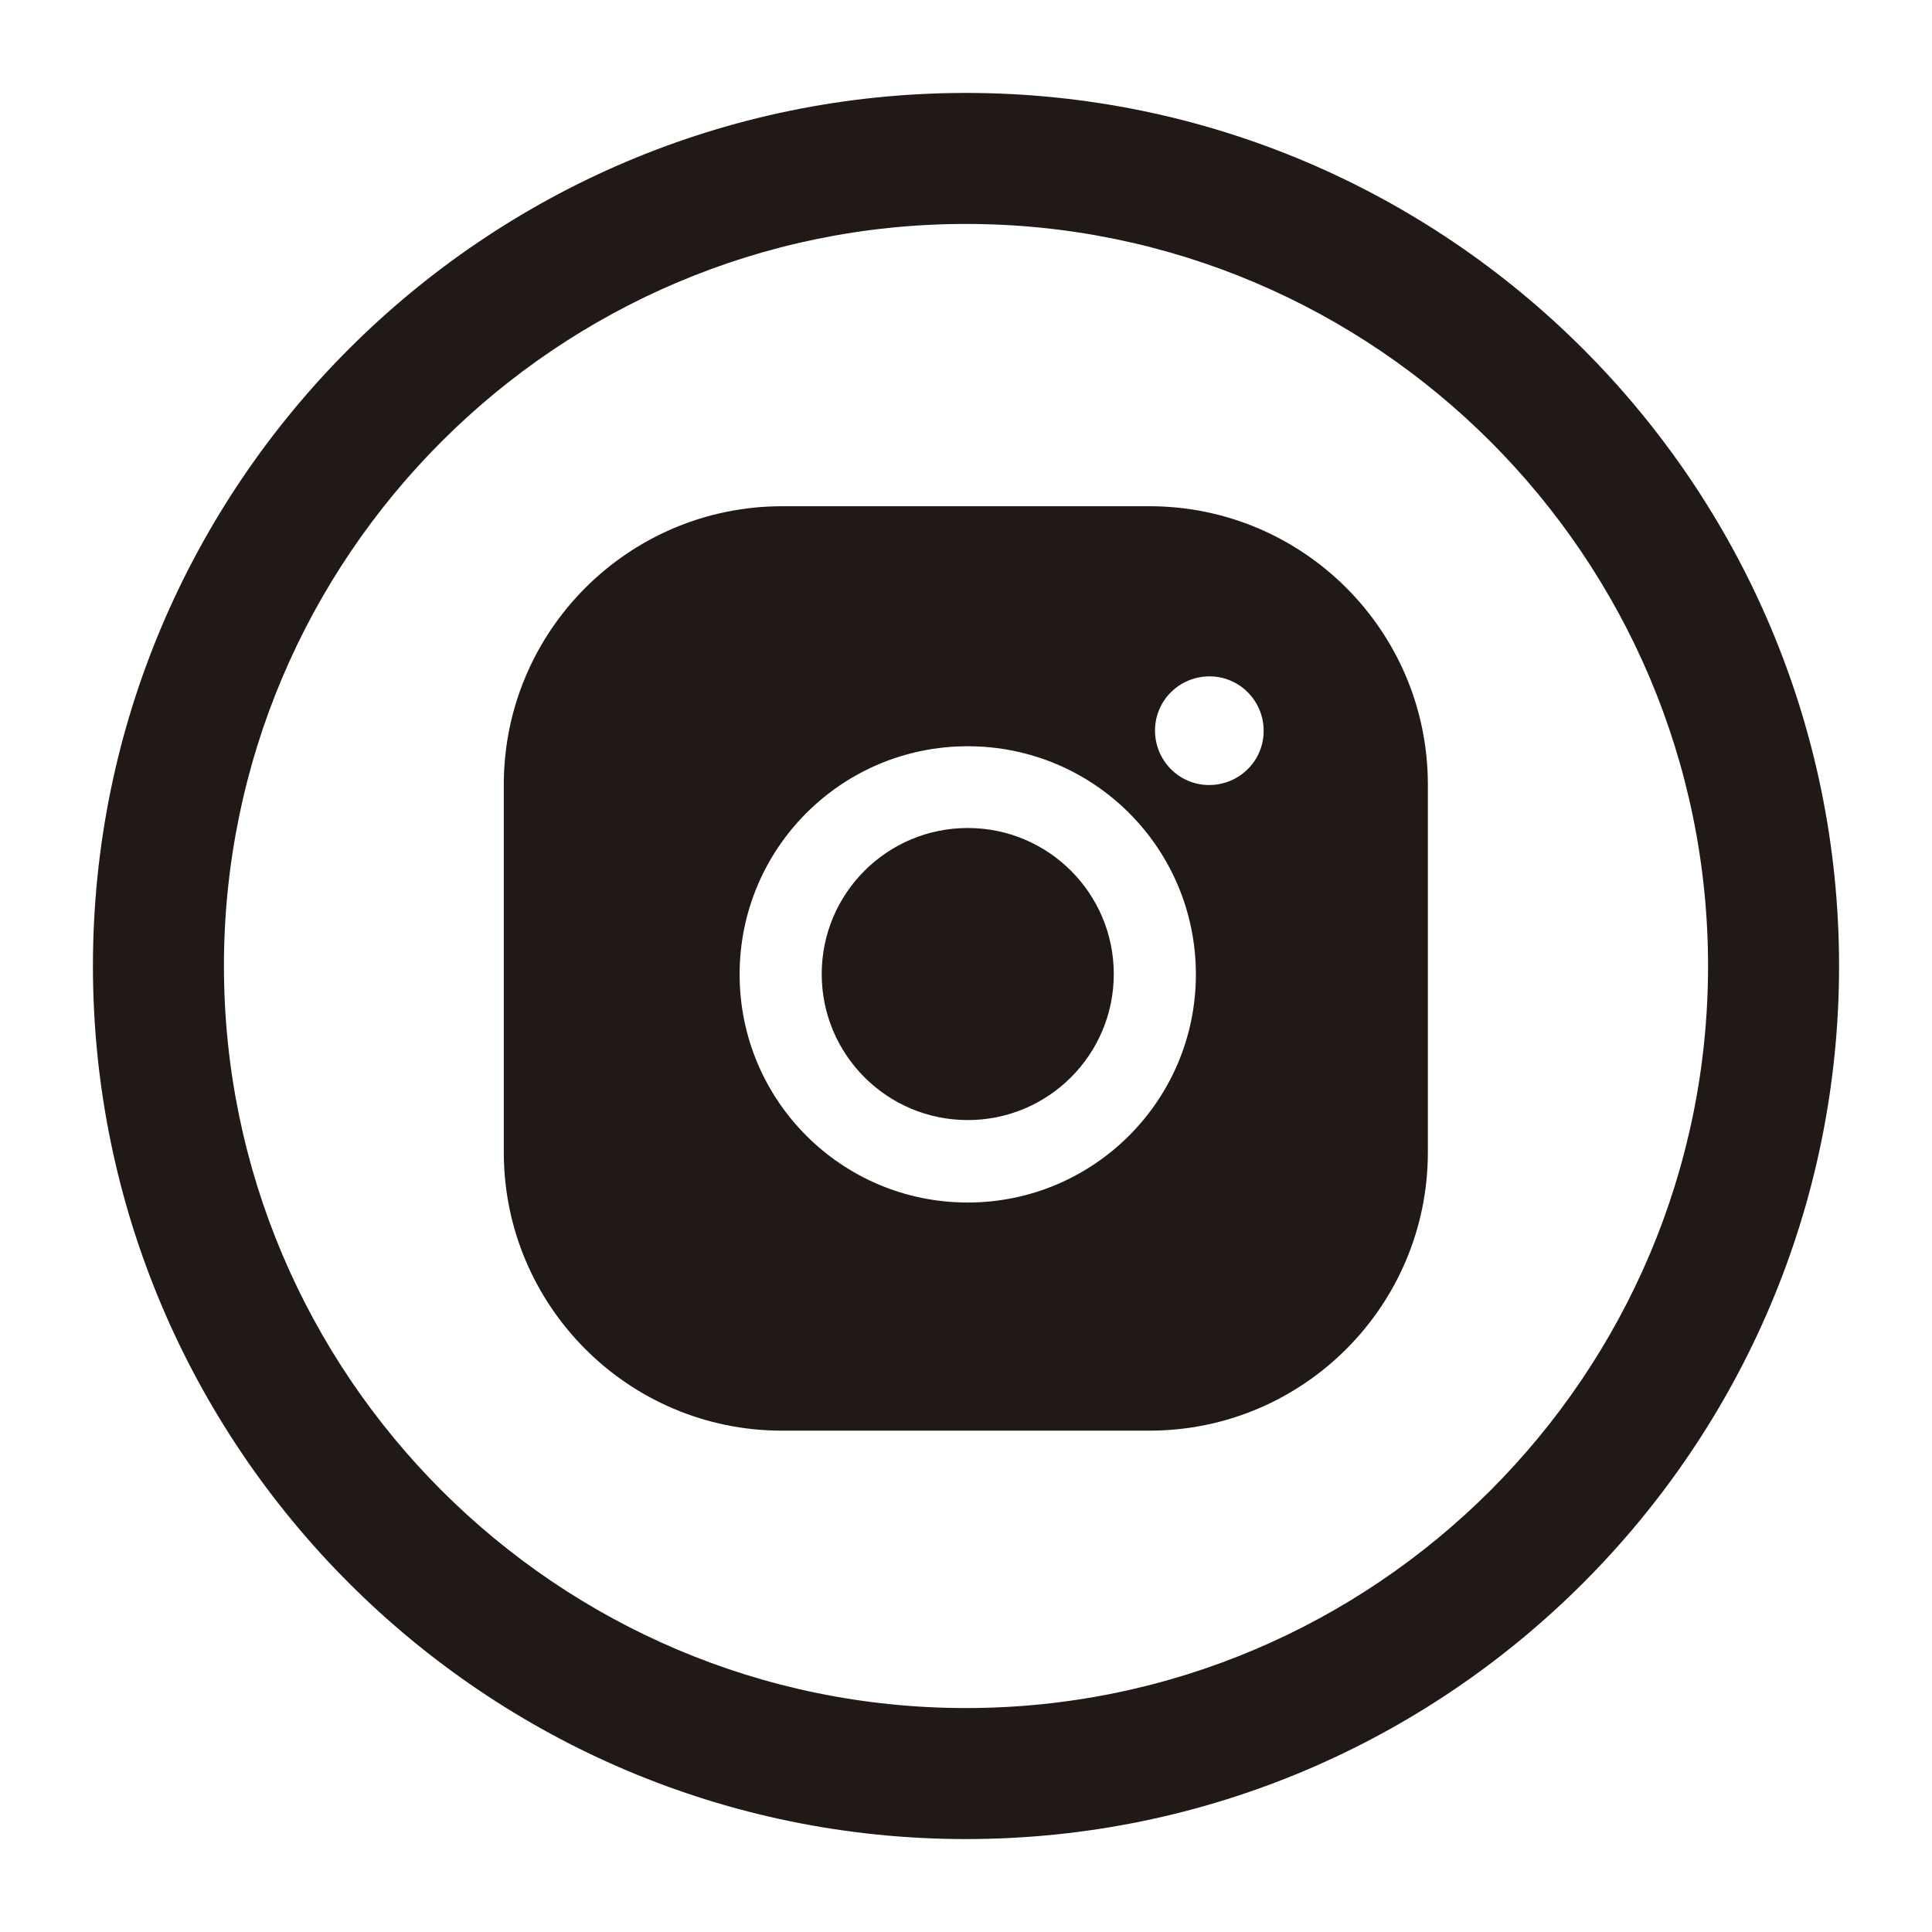 <?xml version="1.0" encoding="UTF-8"?>
<svg id="Capa_1" xmlns="http://www.w3.org/2000/svg" version="1.1" viewBox="0 0 553 553">
  <!-- Generator: Adobe Illustrator 29.3.1, SVG Export Plug-In . SVG Version: 2.1.0 Build 151)  -->
  <defs>
    <style>
      .st0 {
        fill: #211915;
      }
    </style>
  </defs>
  <g id="Capa_11" data-name="Capa_1">
    <path class="st0" d="M329.1,144.9h-105.2c-44,0-79.7,35.7-79.7,79.7h0v105.2c0,44,35.7,79.7,79.6,79.7h105.2c44,0,79.7-35.7,79.7-79.7v-105.2c0-44-35.7-79.7-79.7-79.7ZM277,344.2c-36.1,0-65.3-29.2-65.3-65.3s29.2-65.3,65.3-65.3,65.3,29.2,65.3,65.3c0,36.1-29.3,65.3-65.3,65.3ZM346.1,224.7c-8.6,0-15.5-7-15.5-15.6s7-15.5,15.6-15.5,15.5,7,15.5,15.6-7,15.5-15.6,15.5Z"/>
    <circle class="st0" cx="277" cy="278.8" r="41.8"/>
    <path class="st0" d="M276.5,526.4c-137.8,0-249.9-112.1-249.9-249.9S138.7,26.6,276.5,26.6s249.9,112.1,249.9,249.9-112.1,249.9-249.9,249.9ZM276.5,64.1c-117.1,0-212.4,95.3-212.4,212.4s95.3,212.4,212.4,212.4,212.4-95.3,212.4-212.4-95.3-212.4-212.4-212.4h0Z"/>
  </g>
</svg>